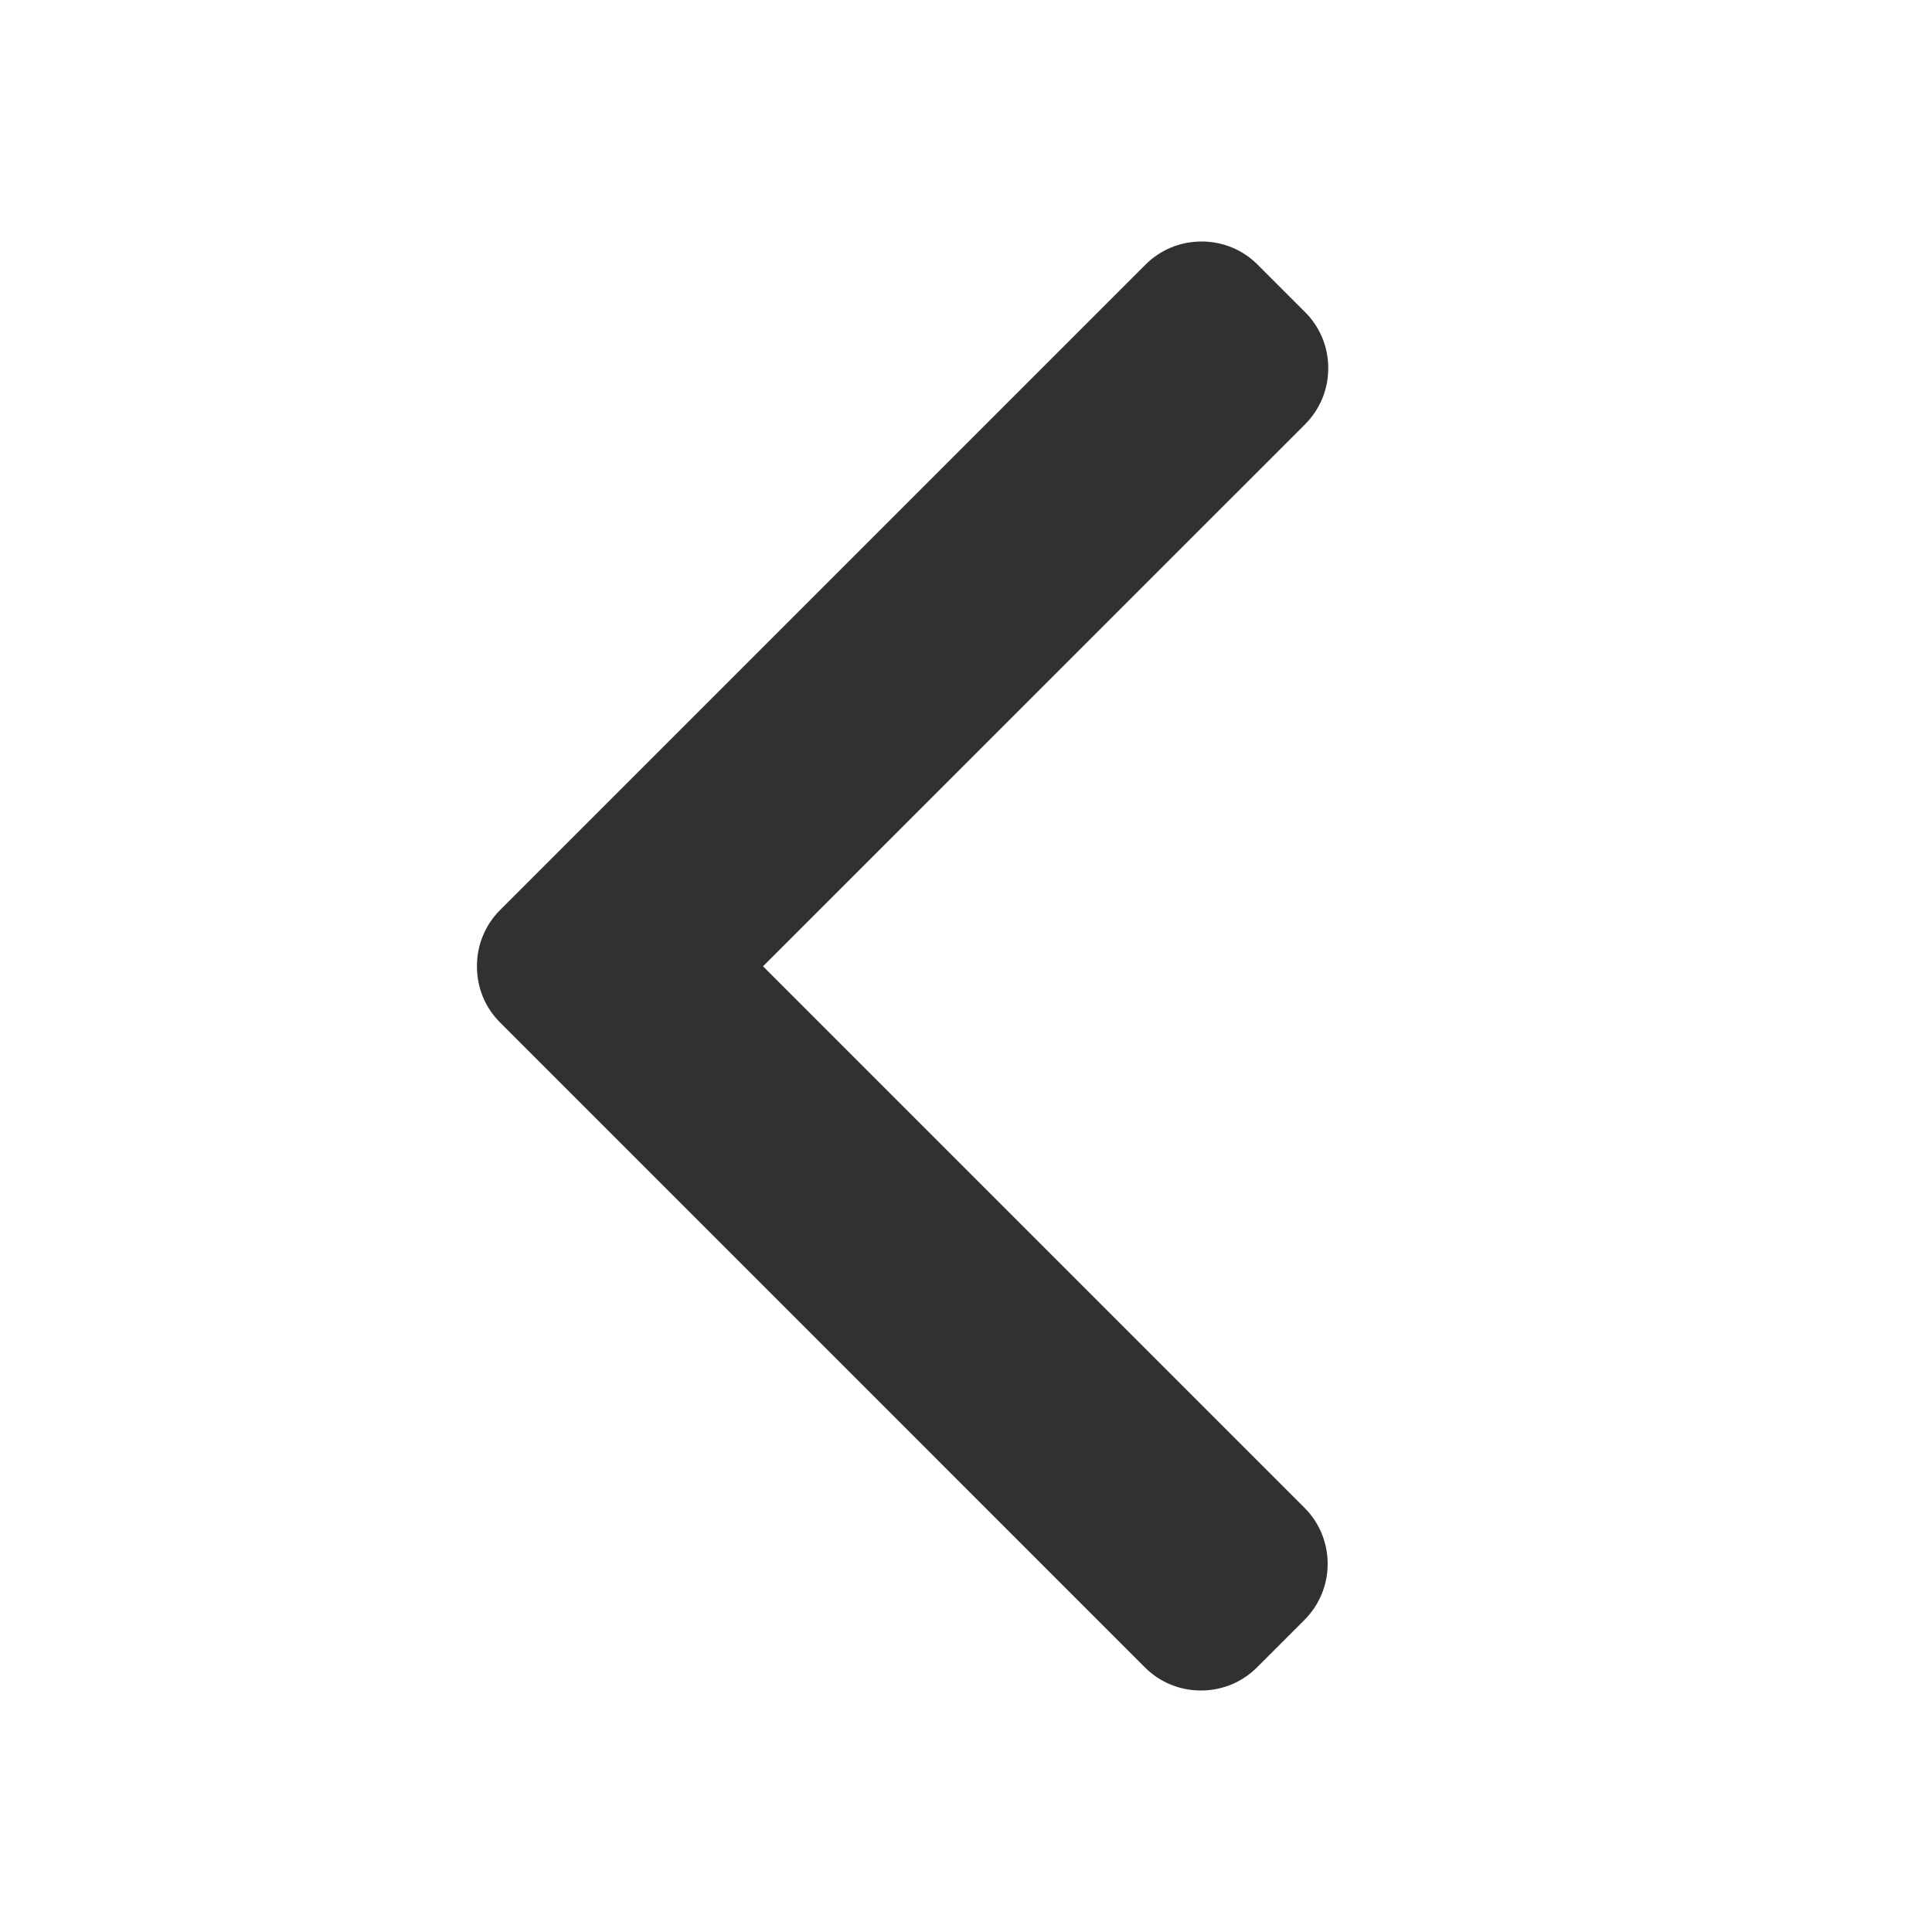 <svg width="32" height="32" viewBox="0 0 32 32" fill="none" xmlns="http://www.w3.org/2000/svg">
<path d="M8.283 16.936L18.963 27.617C19.21 27.864 19.54 28 19.892 28C20.243 28 20.573 27.864 20.82 27.617L21.607 26.83C22.118 26.318 22.118 25.485 21.607 24.974L12.638 16.005L21.617 7.027C21.864 6.779 22 6.45 22 6.098C22 5.747 21.864 5.417 21.617 5.17L20.83 4.383C20.583 4.136 20.253 4 19.902 4C19.55 4 19.22 4.136 18.973 4.383L8.283 15.073C8.035 15.321 7.899 15.652 7.9 16.004C7.899 16.358 8.035 16.689 8.283 16.936Z" fill="#313131"/>
</svg>
